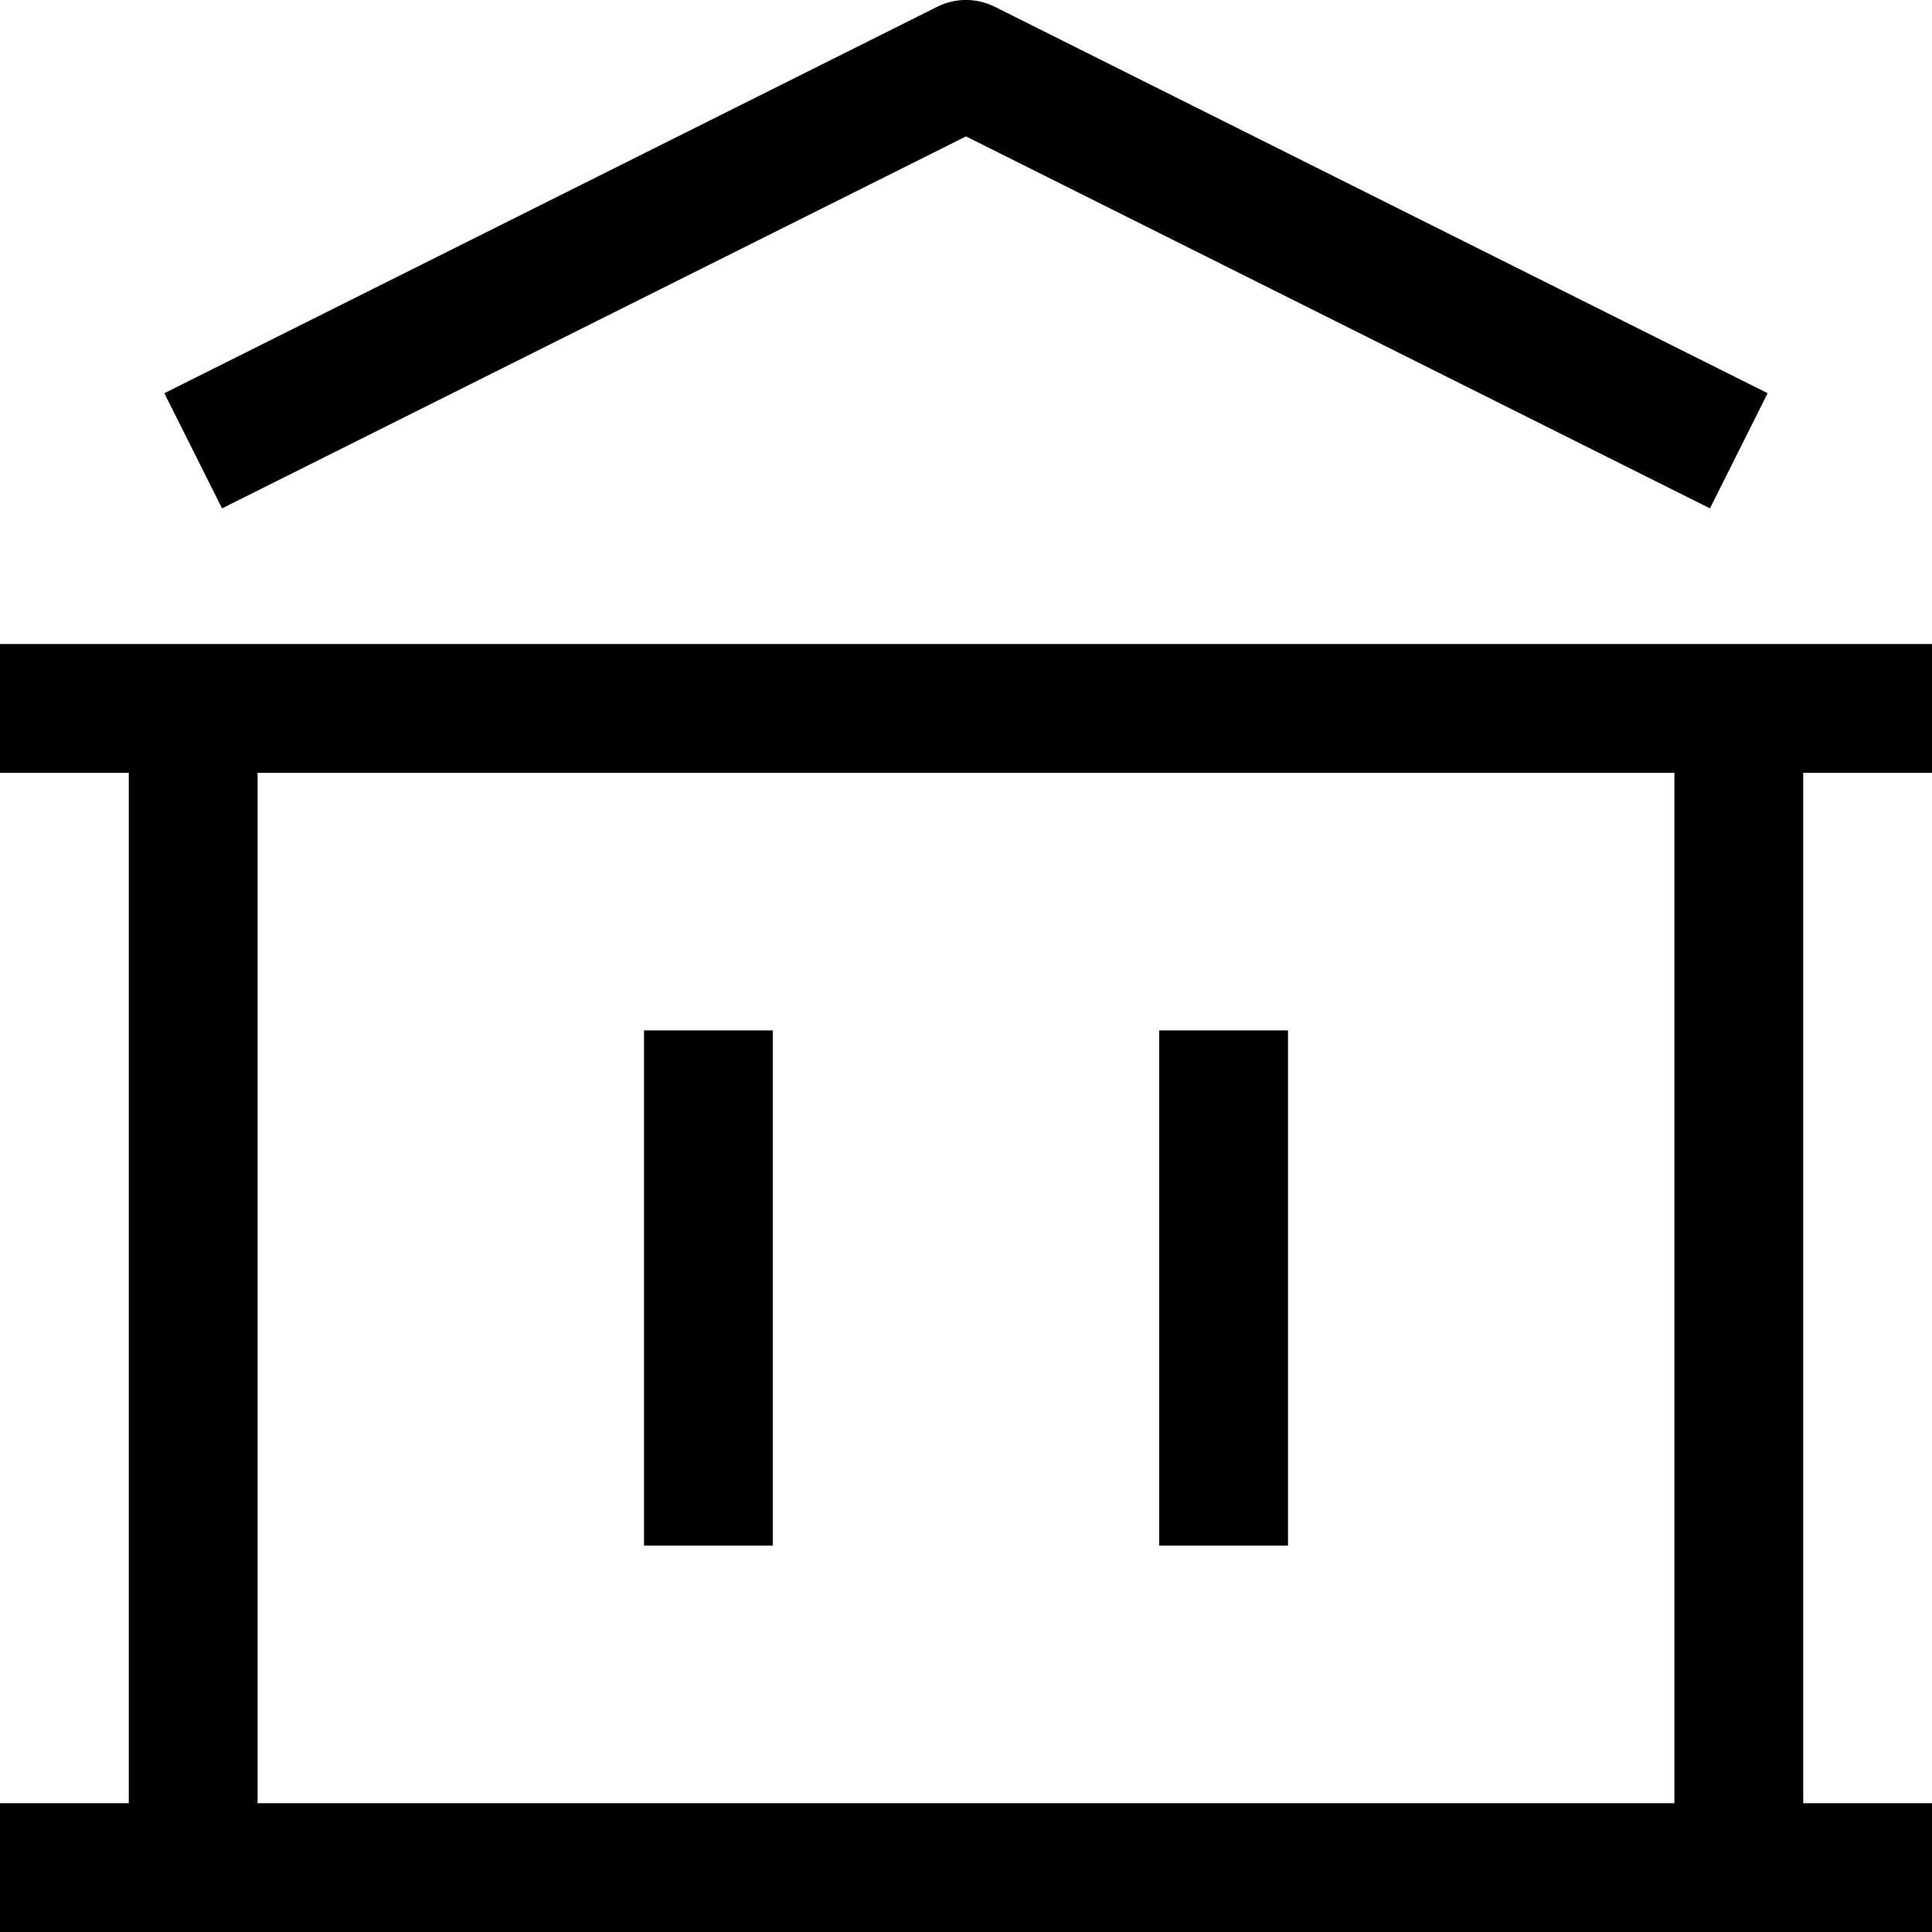 <?xml version="1.0" encoding="utf-8"?><!-- Скачано с сайта svg4.ru / Downloaded from svg4.ru -->
<svg width="800px" height="800px" viewBox="0 0 15 15" fill="none" xmlns="http://www.w3.org/2000/svg">
<path d="M7.5 0.5L7.724 0.053C7.583 -0.018 7.417 -0.018 7.276 0.053L7.5 0.5ZM0 15H15V14H0V15ZM7.276 0.053L1.276 3.053L1.724 3.947L7.724 0.947L7.276 0.053ZM0 6H15V5H0V6ZM13.724 3.053L7.724 0.053L7.276 0.947L13.276 3.947L13.724 3.053ZM5 8V12H6V8H5ZM9 8V12H10V8H9ZM1 5.5V14.5H2V5.5H1ZM13 5.5V14.5H14V5.5H13Z" fill="#000000"/>
</svg>